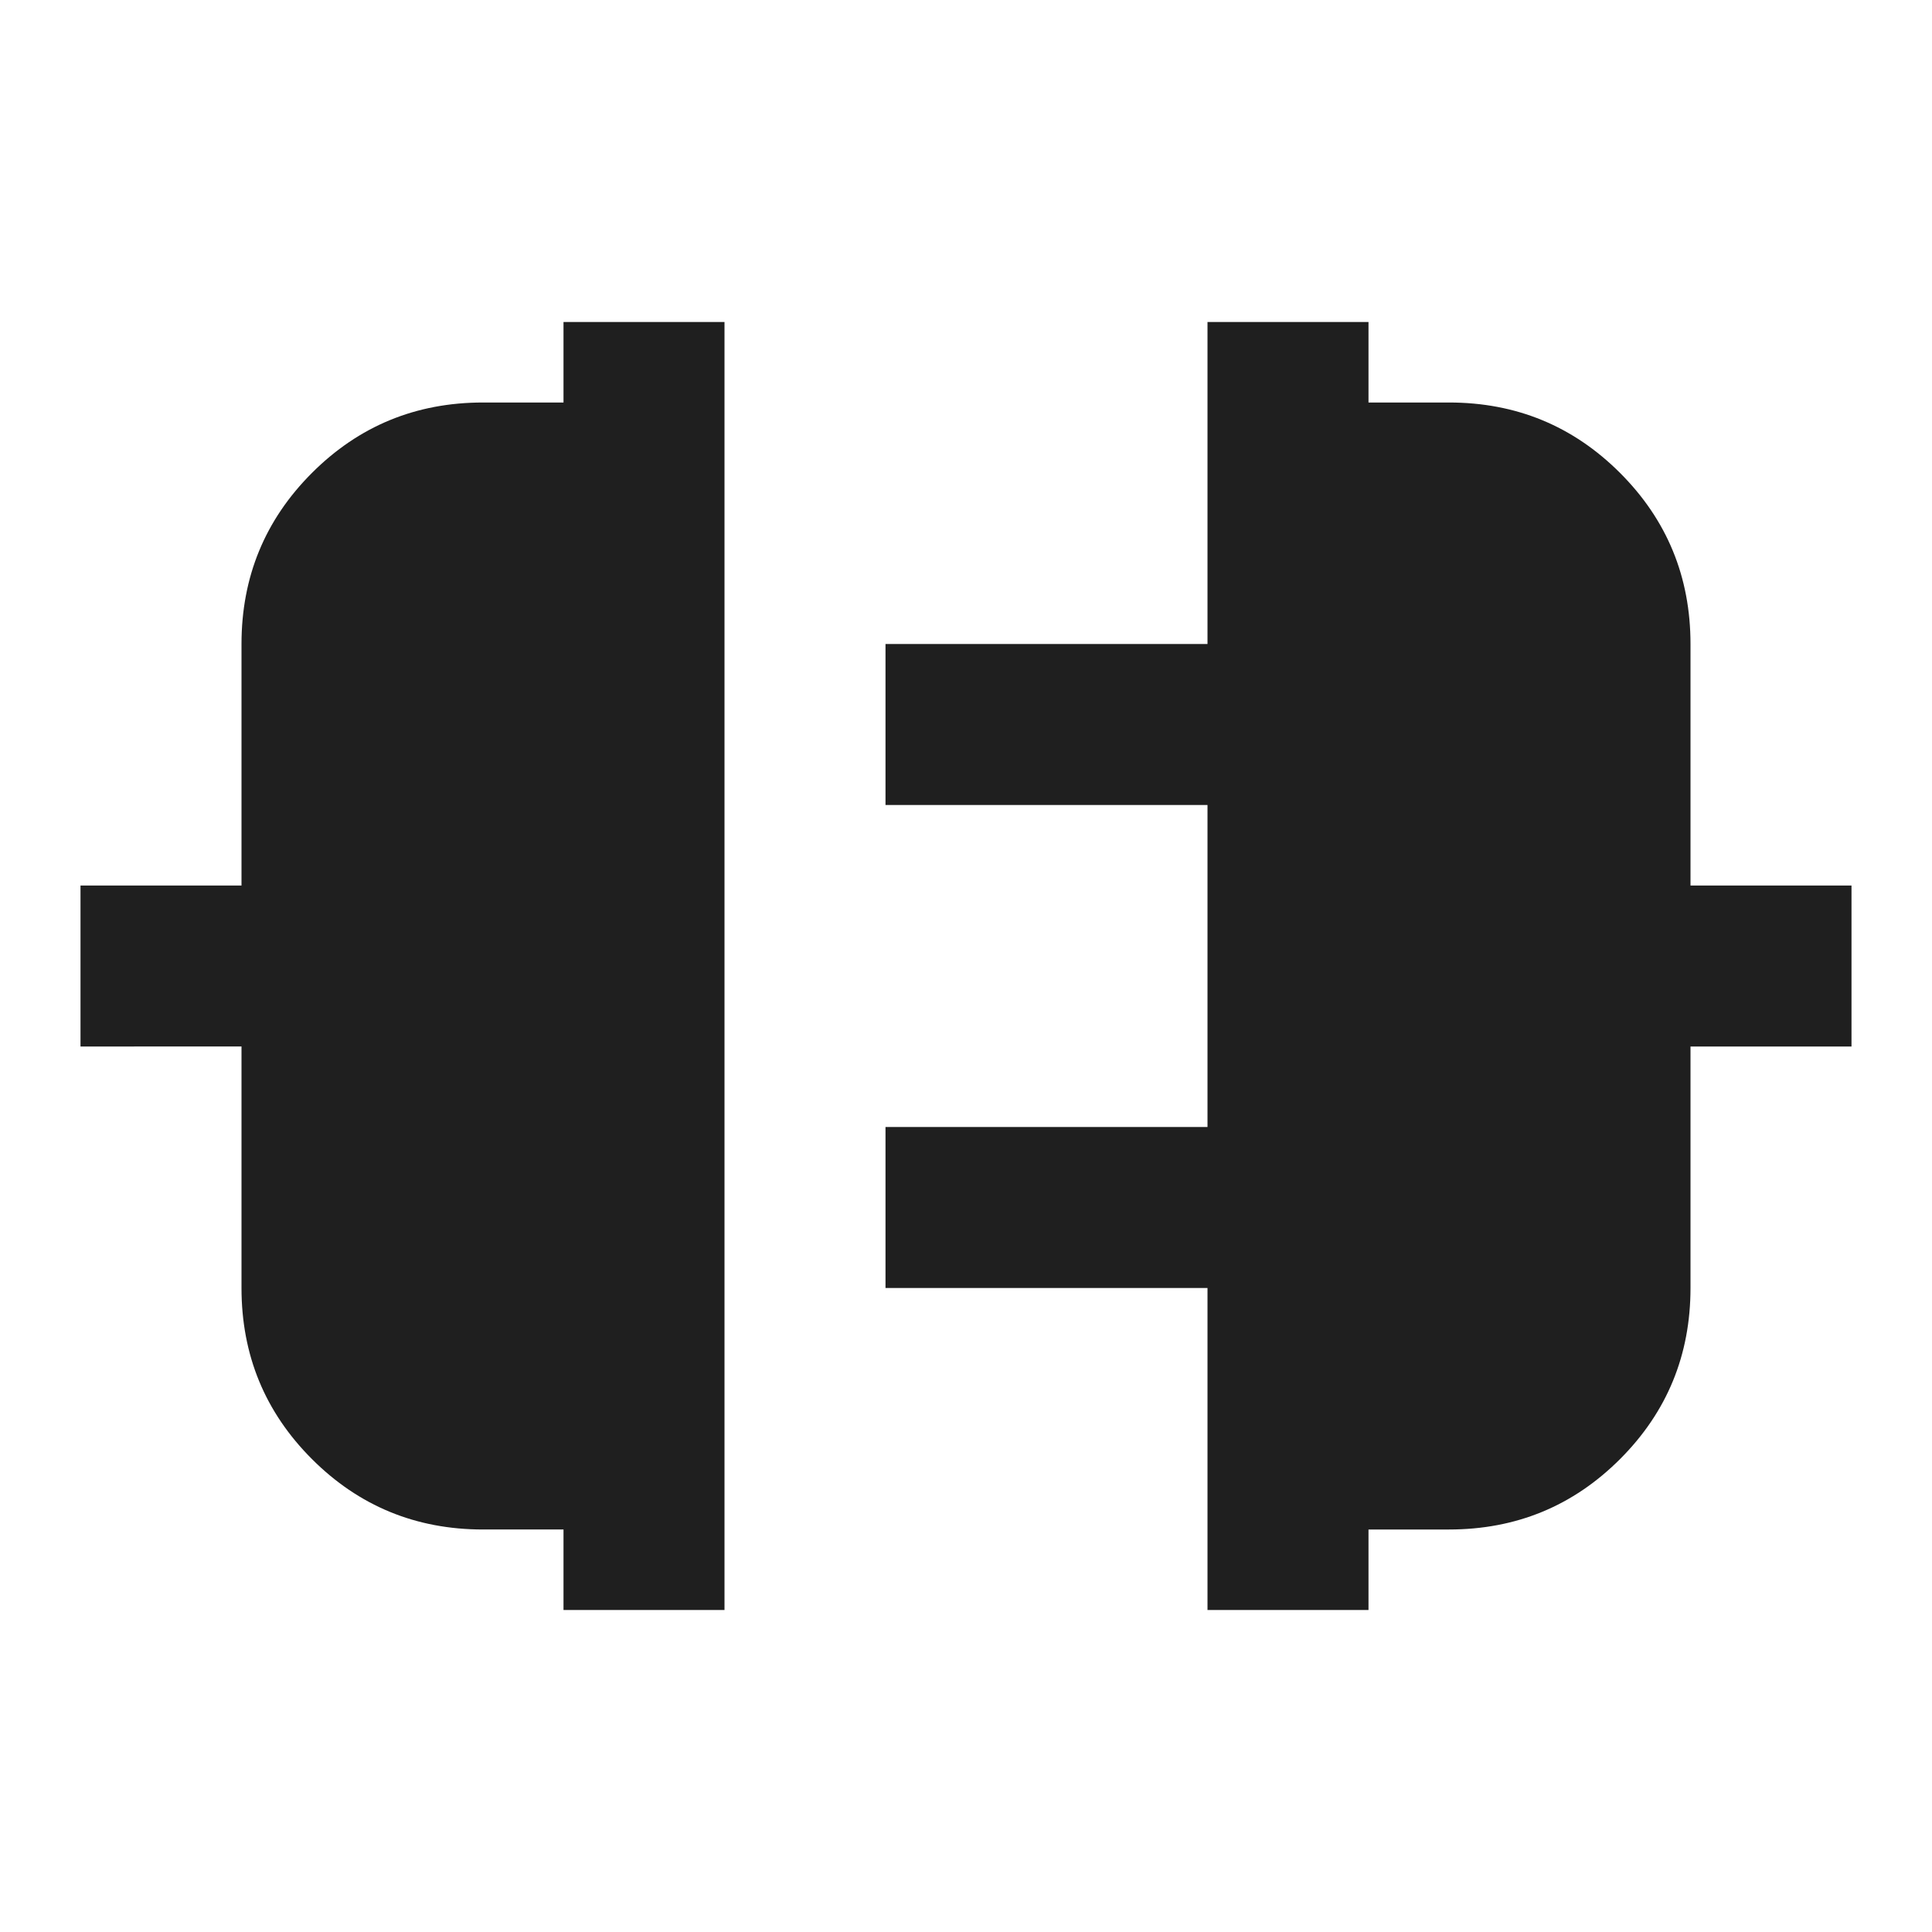 <svg xmlns="http://www.w3.org/2000/svg" height="24px" viewBox="0 -960 960 960" width="24px" fill="#1f1f1f"><path d="M280-160v-40h-40q-50 0-85-35t-35-85v-120H40v-80h80v-120q0-50 35-85t85-35h40v-40h80v640h-80Zm320 0v-160H440v-80h160v-160H440v-80h160v-160h80v40h40q50 0 85 35t35 85v120h80v80h-80v120q0 50-35 85t-85 35h-40v40h-80Z"/></svg>